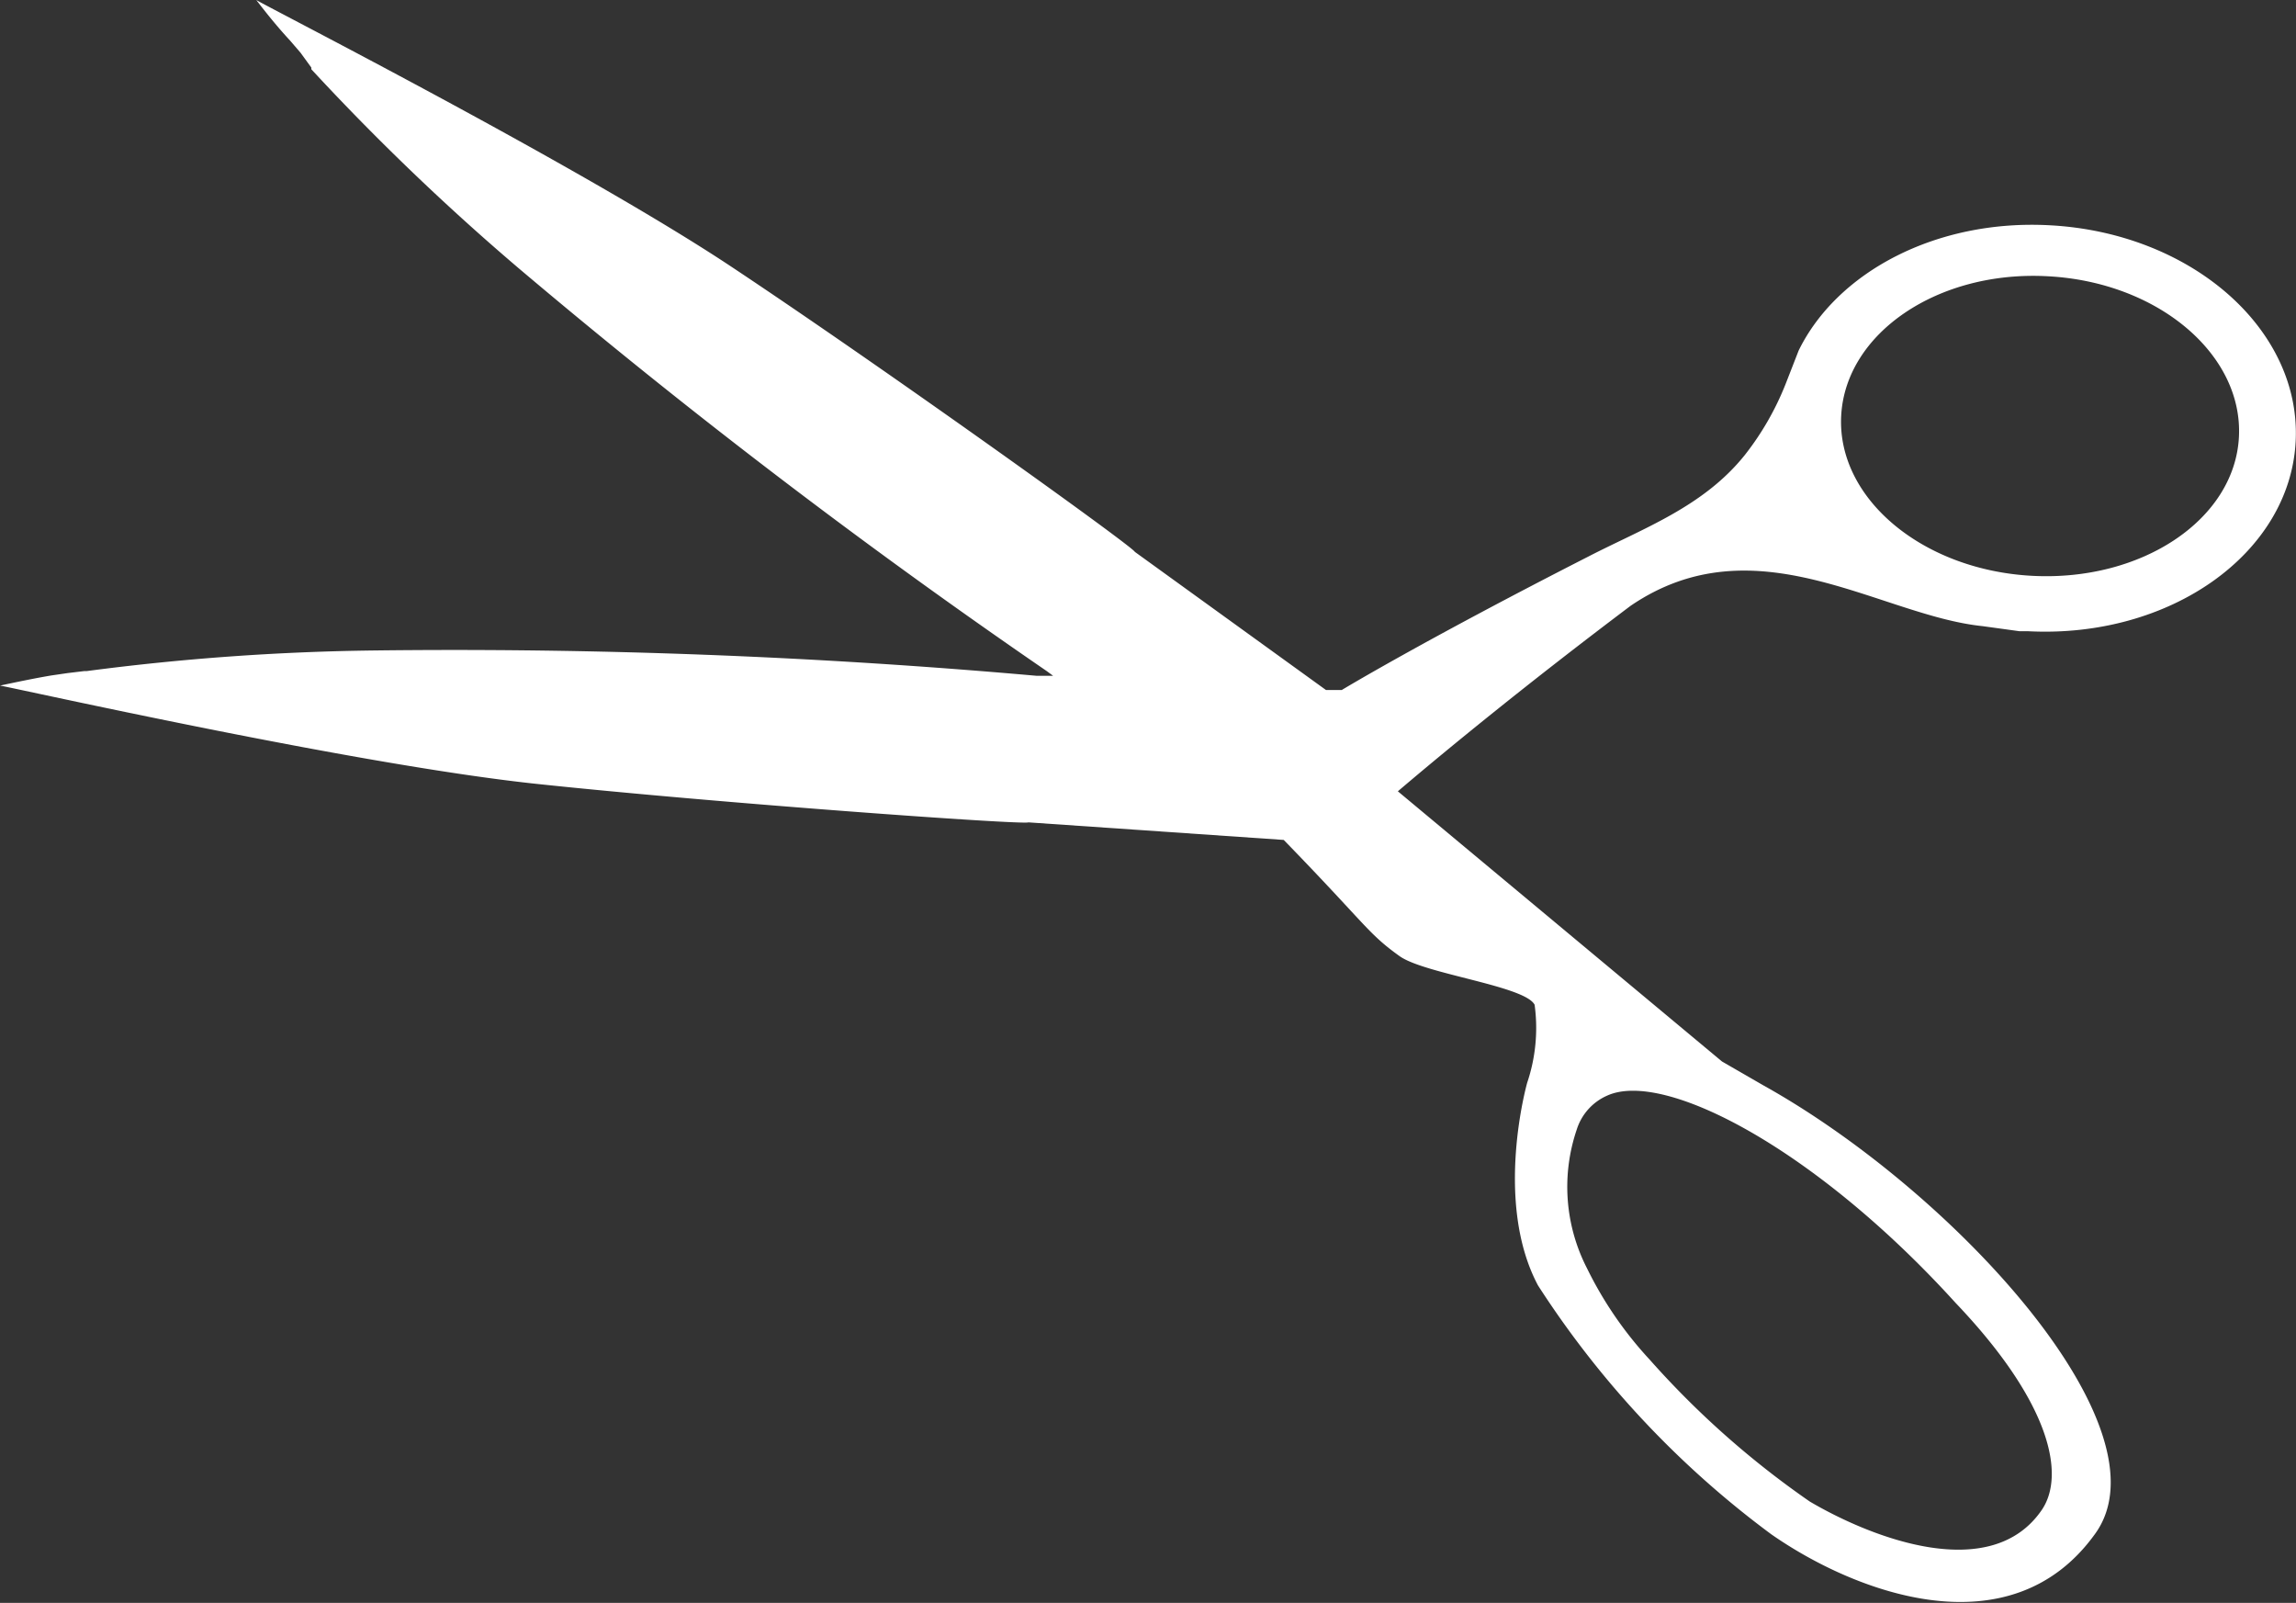 <svg xmlns="http://www.w3.org/2000/svg" viewBox="0 0 68 47.46"><rect x="0" y="0" width="68" height="47.46" fill="#333333" stroke="none"/><defs><style>.cls-1{fill:#fff;}</style></defs><title>Cleaning Tips_RemoveBeforeWashingTags</title><g id="Layer_2" data-name="Layer 2"><g id="Icons"><path class="cls-1" d="M58.72,18.54l1.09.15.25,0c4.21.22,7.76-2.3,7.93-5.62S64.9,6.89,60.7,6.67c-3.35-.18-6.29,1.38-7.43,3.71l-.39,1a8.4,8.4,0,0,1-1.21,2.1c-1.23,1.53-3,2.16-4.63,3-4.94,2.52-7.3,3.95-7.3,3.95l-.47,0-5.66-4.09c-.06-.16-7.46-5.46-11.93-8.43S8,.25,7.59,0c.3.39.62.79,1,1.2h0l.31.36,0,0L9.22,2l0,.05a71.53,71.53,0,0,0,6.15,5.9A195.62,195.62,0,0,0,31,19.87l.19.14-.49,0a195.05,195.05,0,0,0-19.62-.75,71.66,71.66,0,0,0-8.51.61H2.5L2,19.93H2L1.52,20h0c-.53.09-1,.19-1.52.3.49.08,10.52,2.34,15.89,2.91s14.42,1.22,14.57,1.14l7.56.52c2.46,2.53,2.48,2.76,3.43,3.44.74.53,3.71.88,4,1.44a5.07,5.07,0,0,1-.22,2.31s-1,3.52.32,6a28.08,28.08,0,0,0,6.91,7.37c2.51,1.75,7.08,3.46,9.58,0,2.29-3.12-4.19-10.16-9.81-13.29L51,31.43l-9.6-8c1.47-1.25,3.81-3.17,6.89-5.49C52,15.41,55.68,18.23,58.72,18.54ZM60.65,8.18c3.25.17,5.78,2.3,5.66,4.75s-2.87,4.29-6.12,4.12-5.79-2.29-5.66-4.74S57.4,8,60.65,8.18ZM46.7,33.44a1.63,1.63,0,0,1,.9-1c1.7-.77,6.2,1.6,10.32,6.14h0c2.86,3,3.24,5.12,2.55,6.13-1.5,2.19-5,.85-6.87-.25a26.38,26.38,0,0,1-4.74-4.2A11.22,11.22,0,0,1,47,37.55,5.27,5.27,0,0,1,46.7,33.44Z"/></g></g></svg>